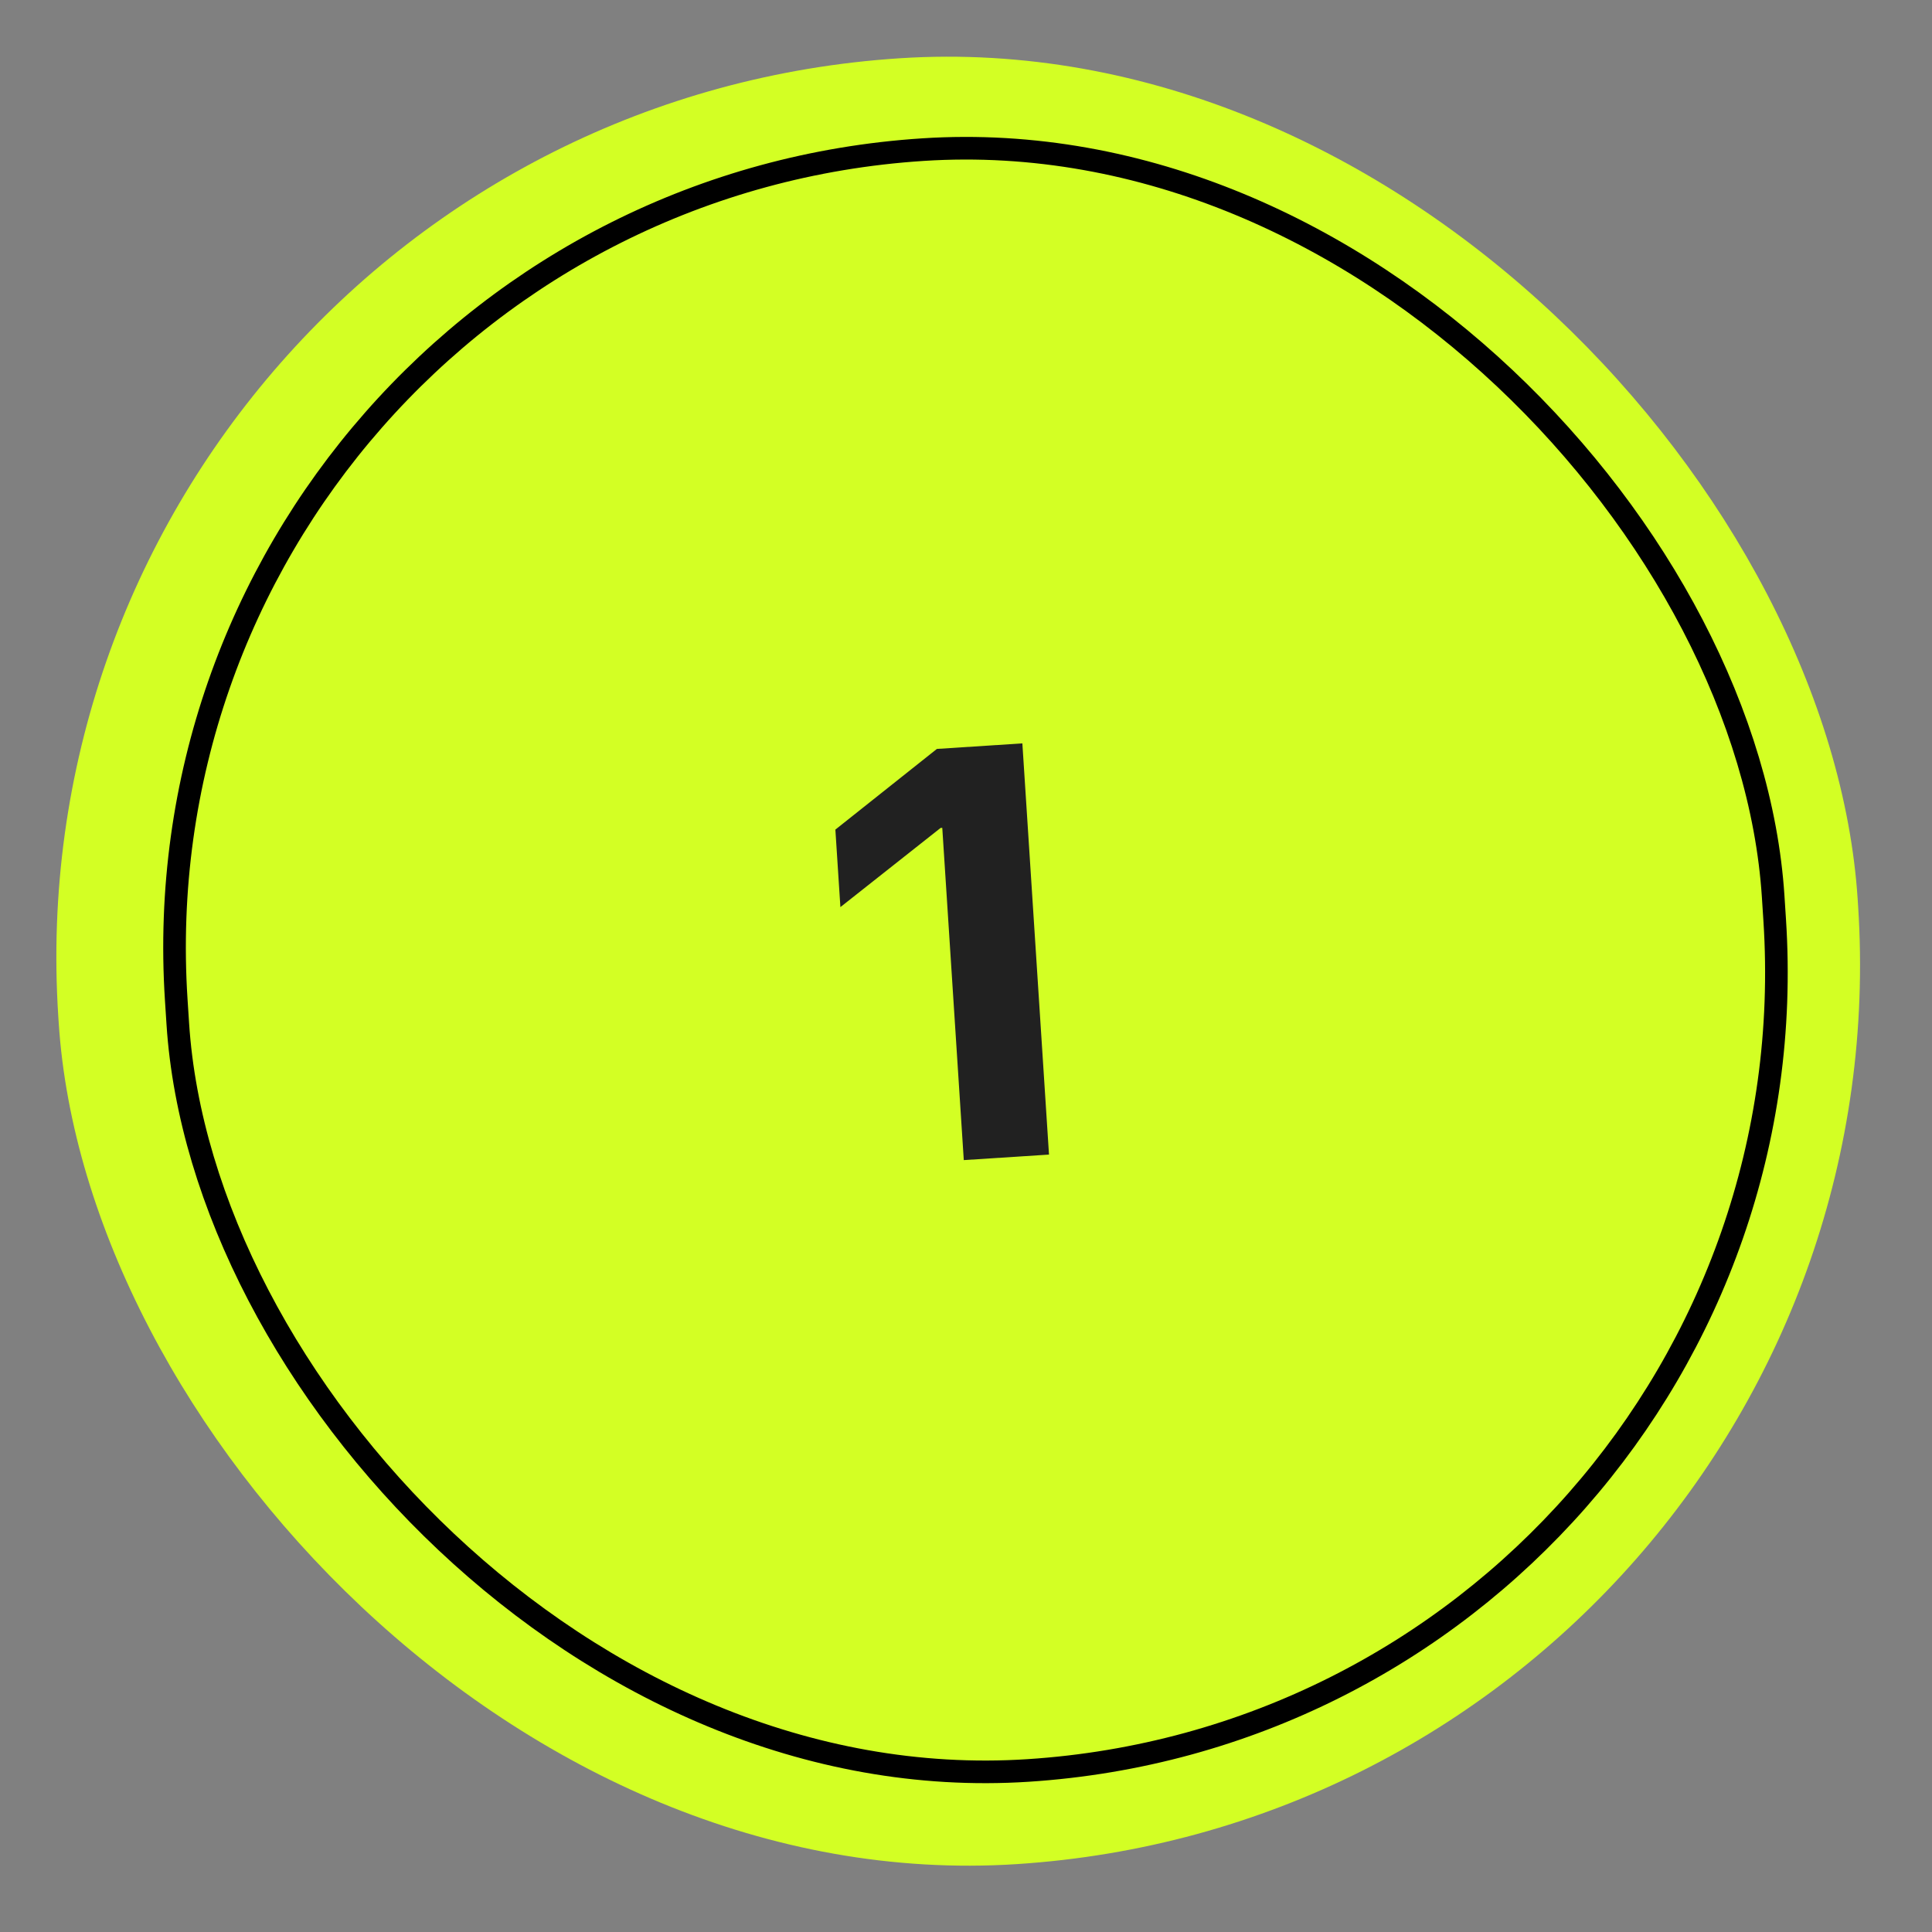 <?xml version="1.0" encoding="UTF-8"?> <svg xmlns="http://www.w3.org/2000/svg" width="75" height="75" viewBox="0 0 75 75" fill="none"><rect x="0" y="0" width="75" height="75" fill="#808080" stroke="none"/> <rect y="4.524" width="70" height="70.25" rx="35" transform="rotate(-3.706 0 4.524)" fill="#D3FF24"></rect> <rect x="4.834" y="7.816" width="62.122" height="63.053" rx="31.061" transform="rotate(-3.706 4.834 7.816)" stroke="black" stroke-width="0.878"></rect> <path d="M37.414 45.035L36.579 32.137L36.513 32.141L32.624 35.214L32.429 32.205L36.37 29.073L39.688 28.858L40.722 44.821L37.414 45.035Z" fill="#212121"></path> </svg> 